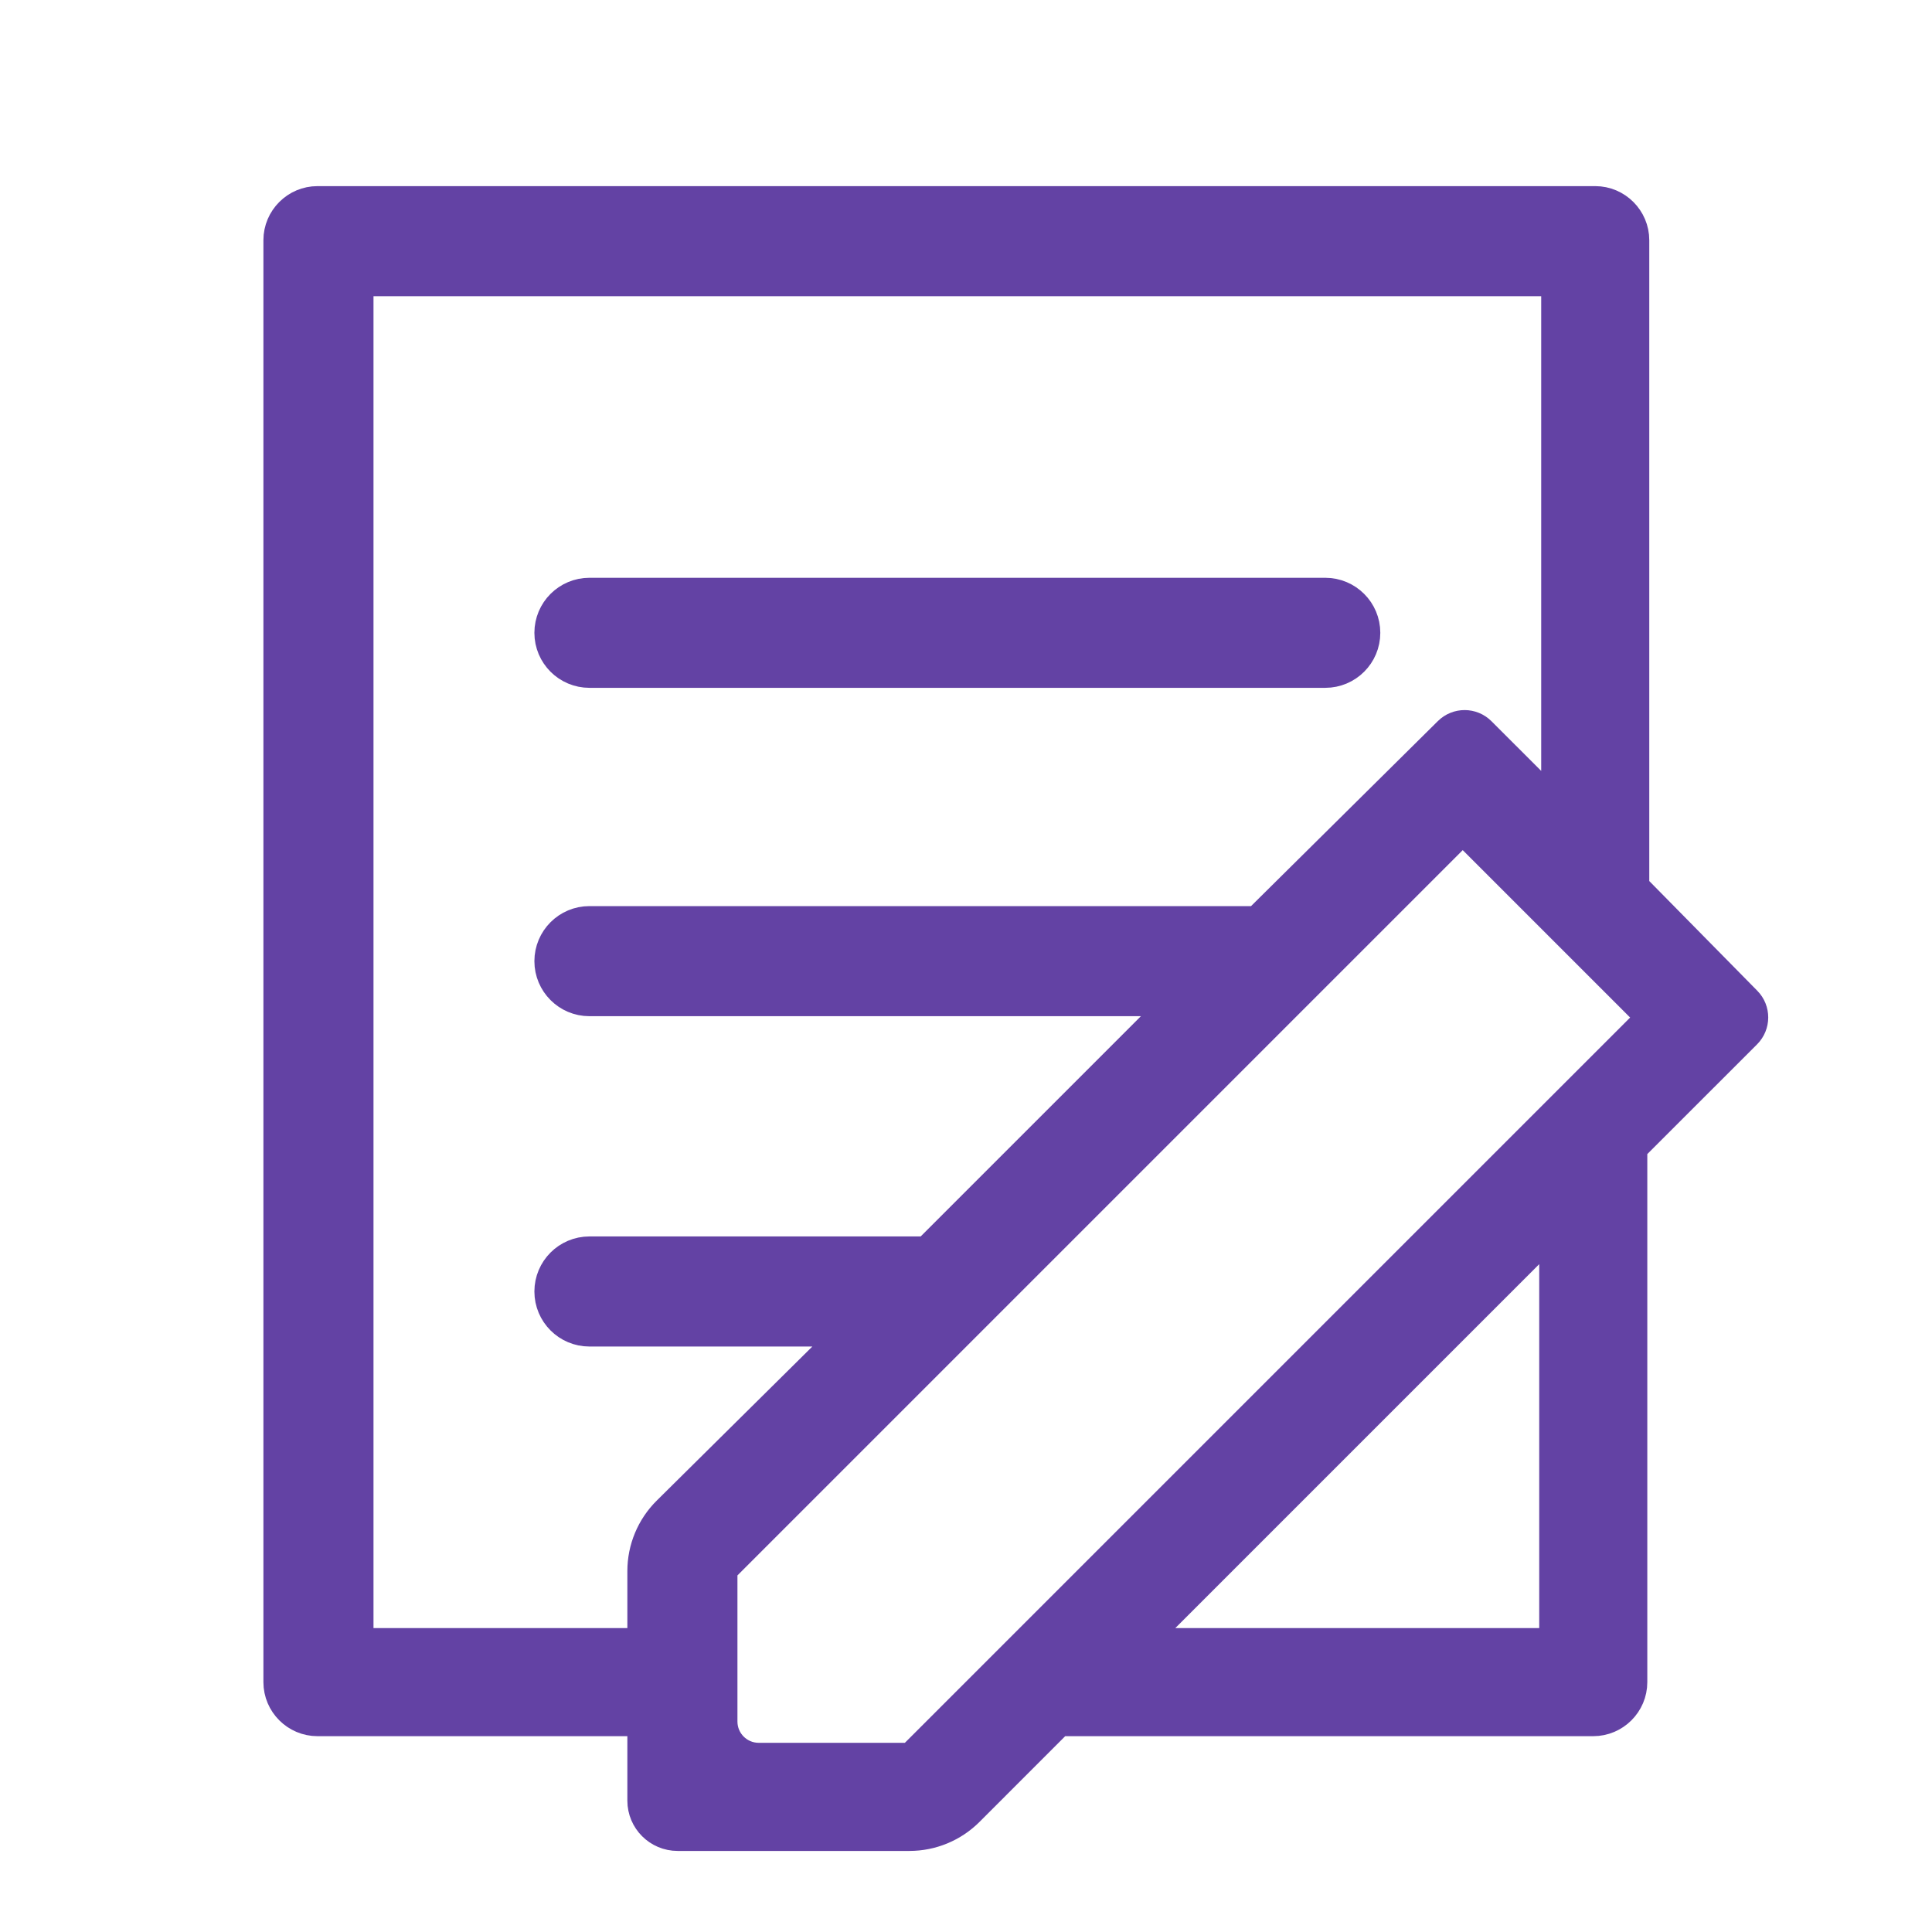 <?xml version="1.0" encoding="UTF-8"?>
<svg width="50px" height="50px" viewBox="0 0 50 50" version="1.1" xmlns="http://www.w3.org/2000/svg" xmlns:xlink="http://www.w3.org/1999/xlink">
    <!-- Generator: Sketch 51.3 (57544) - http://www.bohemiancoding.com/sketch -->
    <title>donation-icon-statement</title>
    <desc>Created with Sketch.</desc>
    <defs></defs>
    <g id="donation-icon-statement" stroke="none" stroke-width="1" fill="none" fill-rule="evenodd">
        <g id="icon-statement" transform="translate(7, 5)">
            <path d="M2.291,2.291 L33.261,2.291 L33.261,15.856 L31.335,13.931 C31.098,13.693 30.714,13.692 30.476,13.928 L25.531,18.825 L8.254,18.825 C7.675,18.825 7.205,19.295 7.205,19.875 C7.205,20.454 7.675,20.924 8.254,20.924 L23.432,20.924 L16.982,27.374 L8.254,27.374 C7.675,27.374 7.205,27.844 7.205,28.424 C7.205,29.003 7.675,29.473 8.254,29.473 L14.935,29.473 L10.259,34.103 C9.845,34.514 9.611,35.074 9.611,35.659 L9.611,37.51 L2.291,37.51 L2.291,2.291 Z M35.718,21.334 L16.573,40.479 L12.636,40.479 C12.124,40.479 11.71,40.064 11.71,39.553 L11.71,35.616 L30.855,16.471 L35.718,21.334 Z M33.21,37.51 L22.511,37.51 L33.21,26.811 L33.21,37.51 Z M1.216,39.557 L9.611,39.557 L9.611,41.601 C9.611,42.112 10.026,42.527 10.537,42.527 L16.536,42.527 C17.117,42.527 17.674,42.296 18.085,41.885 L20.412,39.557 L34.233,39.557 C34.797,39.557 35.257,39.097 35.257,38.534 L35.257,24.712 L38.208,21.762 C38.445,21.525 38.446,21.141 38.211,20.903 L35.308,17.955 L35.308,1.216 C35.308,0.653 34.848,0.192 34.285,0.192 L1.216,0.192 C0.653,0.192 0.192,0.653 0.192,1.216 L0.192,38.534 C0.192,39.097 0.653,39.557 1.216,39.557 Z" id="Fill-1" fill="#6342A4"></path>
            <path d="M2.291,2.291 L33.261,2.291 L33.261,15.856 L31.335,13.931 C31.098,13.693 30.714,13.692 30.476,13.928 L25.531,18.825 L8.254,18.825 C7.675,18.825 7.205,19.295 7.205,19.875 C7.205,20.454 7.675,20.924 8.254,20.924 L23.432,20.924 L16.982,27.374 L8.254,27.374 C7.675,27.374 7.205,27.844 7.205,28.424 C7.205,29.003 7.675,29.473 8.254,29.473 L14.935,29.473 L10.259,34.103 C9.845,34.514 9.611,35.074 9.611,35.659 L9.611,37.51 L2.291,37.51 L2.291,2.291 Z M35.718,21.334 L16.573,40.479 L12.636,40.479 C12.124,40.479 11.71,40.064 11.71,39.553 L11.71,35.616 L30.855,16.471 L35.718,21.334 Z M33.21,37.51 L22.511,37.51 L33.21,26.811 L33.21,37.51 Z M1.216,39.557 L9.611,39.557 L9.611,41.601 C9.611,42.112 10.026,42.527 10.537,42.527 L16.536,42.527 C17.117,42.527 17.674,42.296 18.085,41.885 L20.412,39.557 L34.233,39.557 C34.797,39.557 35.257,39.097 35.257,38.534 L35.257,24.712 L38.208,21.762 C38.445,21.525 38.446,21.141 38.211,20.903 L35.308,17.955 L35.308,1.216 C35.308,0.653 34.848,0.192 34.285,0.192 L1.216,0.192 C0.653,0.192 0.192,0.653 0.192,1.216 L0.192,38.534 C0.192,39.097 0.653,39.557 1.216,39.557 Z" id="Stroke-3" stroke="#6342A4" stroke-width="0.75"></path>
            <path d="M8.255,10.328 L27.297,10.328 C27.877,10.328 28.347,10.798 28.347,11.377 C28.347,11.957 27.877,12.426 27.297,12.426 L8.255,12.426 C7.675,12.426 7.205,11.957 7.205,11.377 C7.205,10.798 7.675,10.328 8.255,10.328" id="Fill-5" fill="#6342A4"></path>
            <path d="M8.255,10.328 L27.297,10.328 C27.877,10.328 28.347,10.798 28.347,11.377 C28.347,11.957 27.877,12.426 27.297,12.426 L8.255,12.426 C7.675,12.426 7.205,11.957 7.205,11.377 C7.205,10.798 7.675,10.328 8.255,10.328 Z" id="Stroke-7" stroke="#6342A4" stroke-width="0.75"></path>
        </g>
    </g>
</svg>
